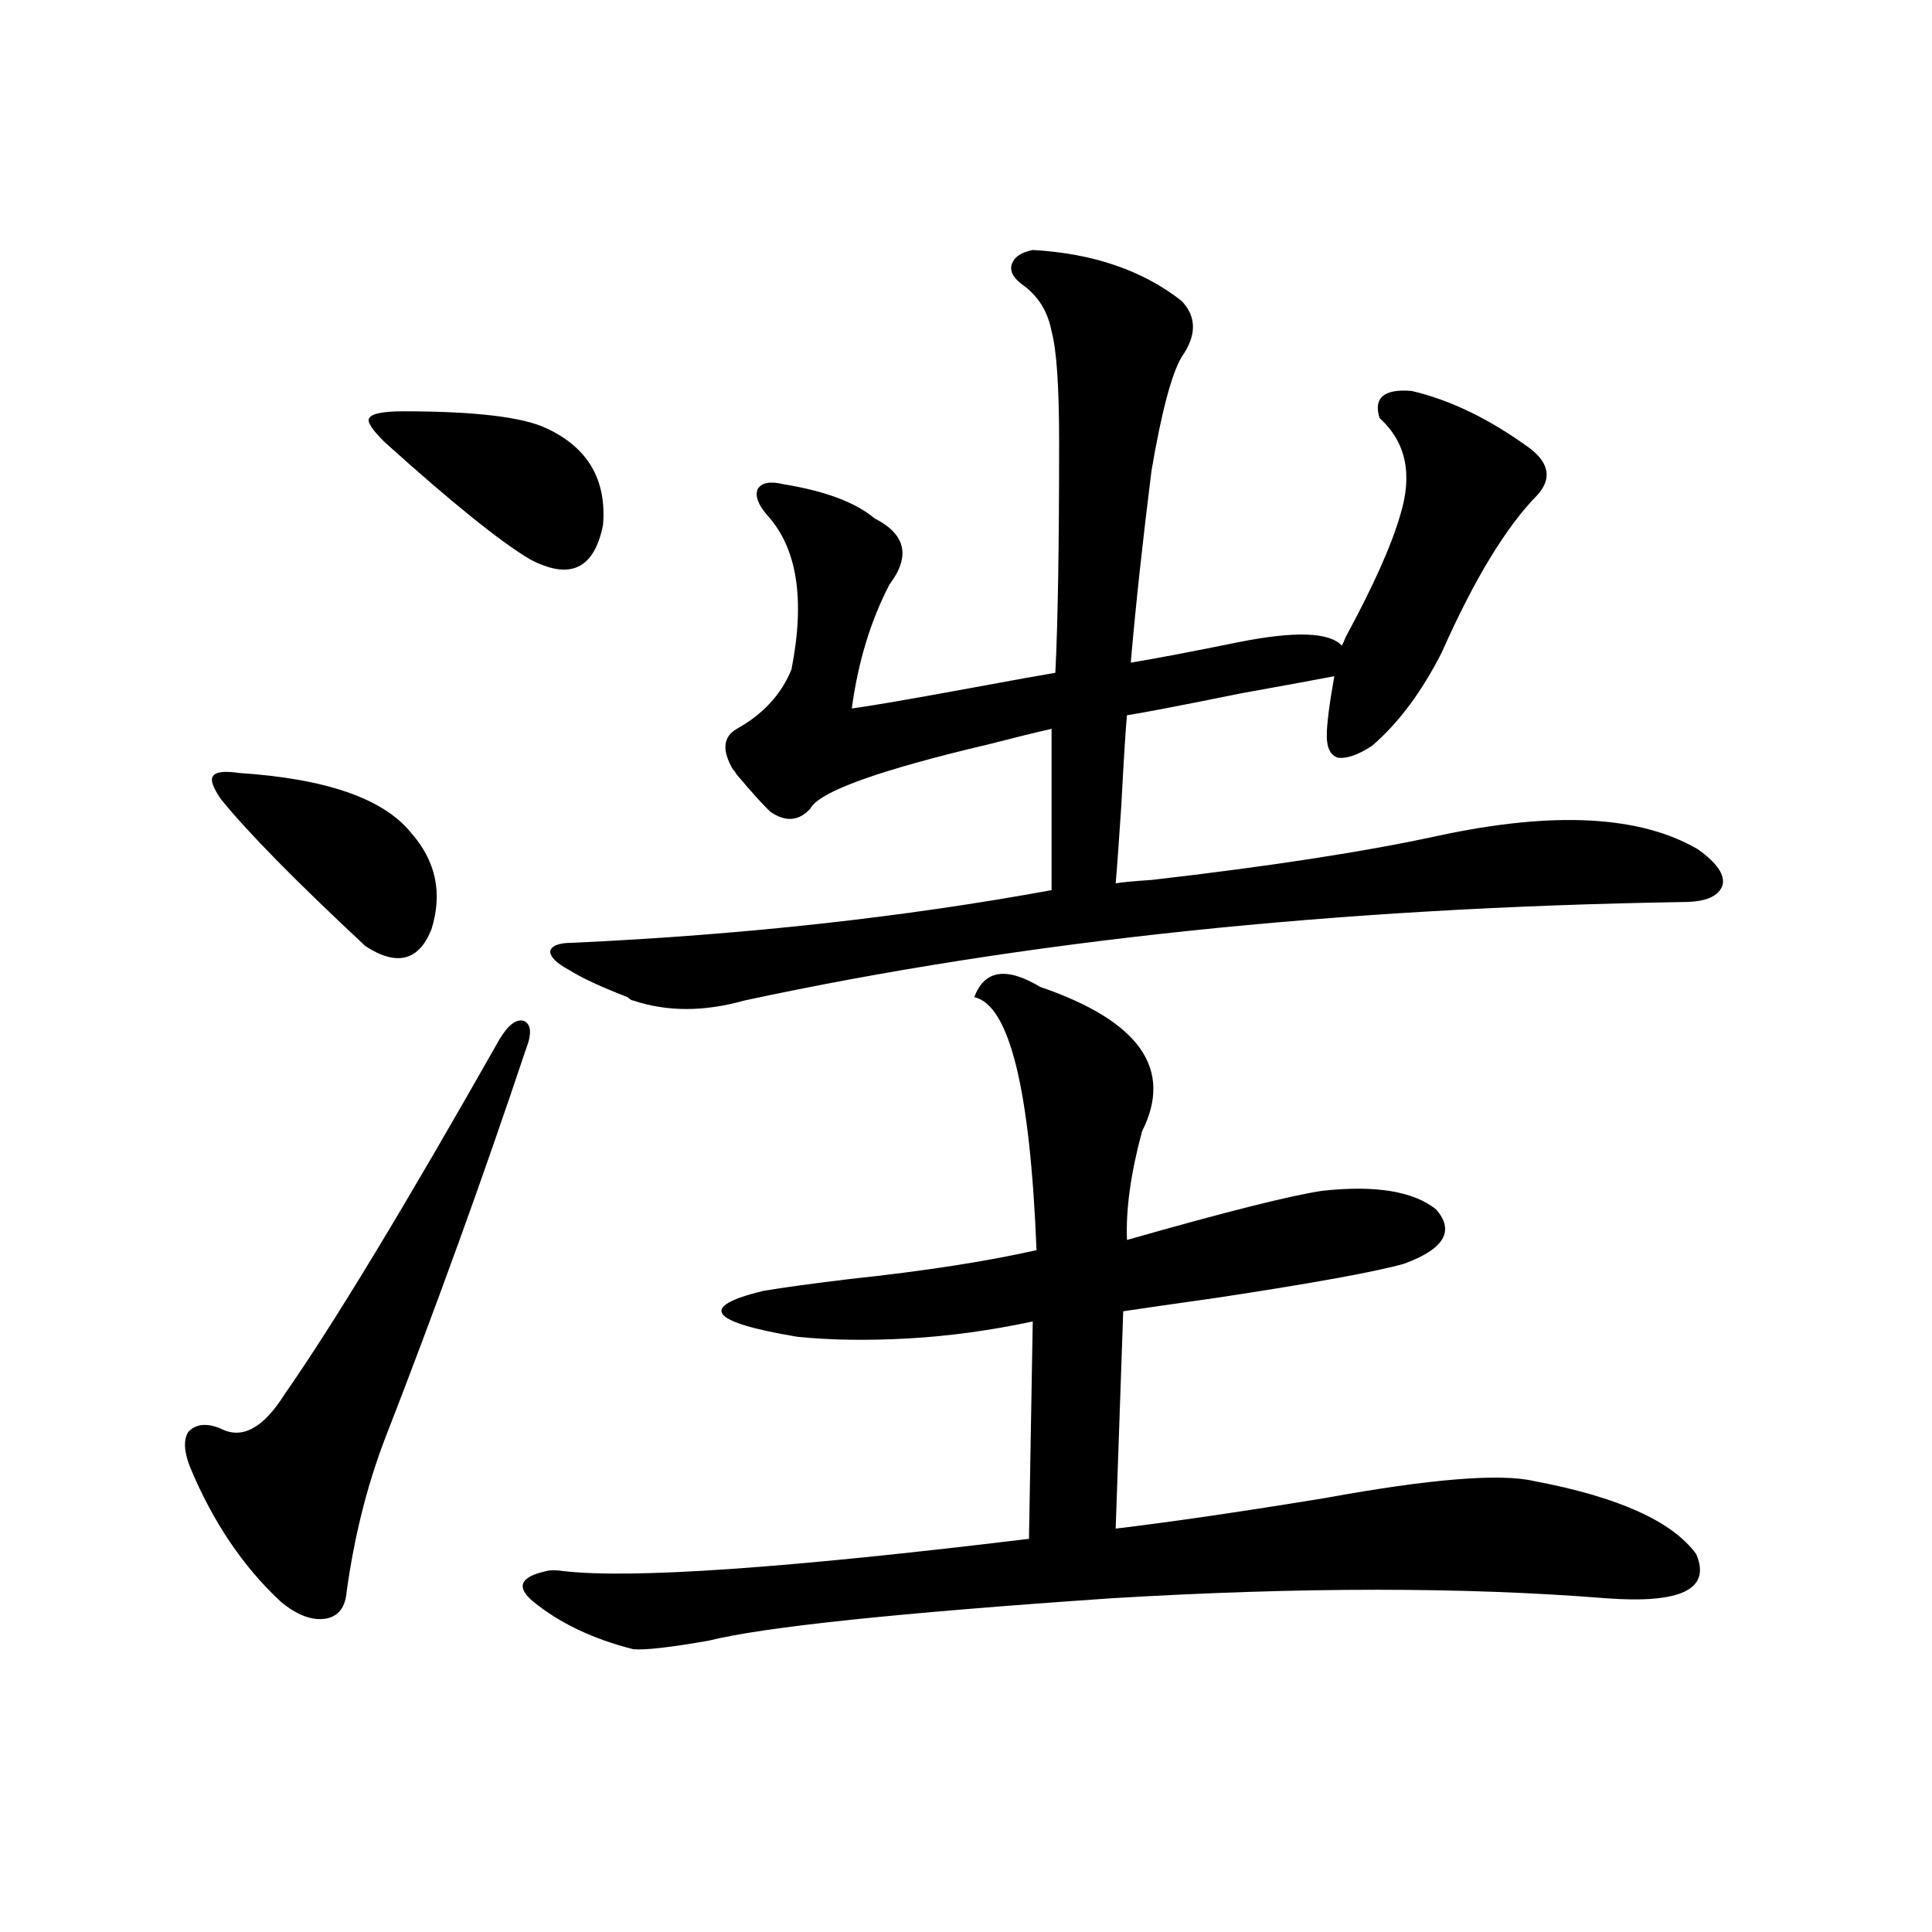 <?xml version="1.0" encoding="utf-8"?>
<!-- Generator: Adobe Illustrator 16.0.0, SVG Export Plug-In . SVG Version: 6.00 Build 0)  -->
<!DOCTYPE svg PUBLIC "-//W3C//DTD SVG 1.1//EN" "http://www.w3.org/Graphics/SVG/1.1/DTD/svg11.dtd">
<svg version="1.1" id="图层_1" xmlns="http://www.w3.org/2000/svg" xmlns:xlink="http://www.w3.org/1999/xlink" x="0px" y="0px"
	 width="1000px" height="1000px" viewBox="0 0 1000 1000" enable-background="new 0 0 1000 1000" xml:space="preserve">
<path d="M272.115,543.359c-22.118,66.221-46.508,133.594-73.169,202.148c-9.115,24.033-15.609,50.098-19.512,78.223
	c-0.655,8.199-4.237,12.882-10.731,14.063c-7.164,1.168-14.969-1.758-23.414-8.789c-19.512-18.154-35.121-41.309-46.828-69.434
	c-3.262-8.198-3.582-14.351-0.976-18.457c3.902-4.092,9.421-4.683,16.585-1.758c11.052,5.864,22.104,0,33.17-17.578
	c25.365-36.323,62.438-97.559,111.217-183.691c4.543-7.607,8.78-10.835,12.683-9.668
	C275.042,530.176,275.362,535.161,272.115,543.359z M123.826,400.098c44.877,2.939,74.465,13.184,88.778,30.762
	c13.003,14.653,16.585,31.353,10.731,50.098c-6.509,16.411-17.896,19.336-34.146,8.789c-36.432-33.975-61.462-59.463-75.12-76.465
	c-3.902-5.85-5.213-9.668-3.902-11.426C111.464,399.521,116.021,398.931,123.826,400.098z M208.702,212.891
	c37.072,0,61.782,2.939,74.145,8.789c21.463,9.971,31.219,26.67,29.268,50.098c-4.558,22.852-17.24,28.716-38.048,17.578
	c-15.609-9.365-40.654-29.58-75.12-60.645c-6.509-6.44-9.115-10.547-7.805-12.305C192.438,214.072,198.291,212.891,208.702,212.891z
	 M538.45,510.84c51.371,17.578,68.932,42.49,52.682,74.707c-5.854,21.685-8.46,40.43-7.805,56.25
	c51.371-14.639,85.196-23.14,101.461-25.488c27.316-2.925,46.828,0.303,58.535,9.668c9.756,11.138,4.223,20.518-16.585,28.125
	c-14.313,4.106-46.508,9.971-96.583,17.578c-20.822,2.939-37.072,5.273-48.779,7.031l-3.902,112.5
	c29.268-3.516,65.364-8.789,108.29-15.82c54.633-9.956,90.729-12.881,108.29-8.789c43.566,8.213,71.538,20.806,83.9,37.793
	c7.805,18.169-7.805,25.777-46.828,22.852c-72.849-5.85-158.045-5.85-255.604,0c-111.217,7.608-180.818,14.941-208.775,21.973
	c-20.167,3.516-33.17,4.972-39.023,4.395c-20.822-5.273-38.048-13.485-51.706-24.609c-9.115-7.607-6.829-12.881,6.829-15.82
	c1.951-0.576,4.878-0.576,8.78,0c35.121,4.106,115.439-1.455,240.97-16.699l1.951-112.5c-22.118,4.697-43.581,7.622-64.389,8.789
	c-21.463,1.182-40.654,0.879-57.56-0.879c-45.532-7.607-51.386-15.518-17.561-23.73c10.396-1.758,25.365-3.804,44.877-6.152
	c38.368-4.092,70.563-9.077,96.583-14.941c-3.262-83.193-13.993-126.851-32.194-130.957
	C509.503,502.051,520.89,500.293,538.45,510.84z M534.548,129.395c31.219,1.758,56.904,10.547,77.071,26.367
	c7.805,8.213,7.805,17.881,0,29.004c-5.213,8.789-10.411,28.428-15.609,58.887c-4.558,36.338-8.14,69.434-10.731,99.316
	c11.052-1.758,29.588-5.273,55.608-10.547c29.268-5.85,47.148-5.273,53.657,1.758c0.641-1.167,1.296-2.637,1.951-4.395
	c14.299-26.367,23.734-47.461,28.292-63.281c6.494-21.094,2.927-37.793-10.731-50.098c-3.262-10.547,2.271-15.229,16.585-14.063
	c20.152,4.697,40.64,14.653,61.462,29.883c9.756,7.622,11.052,15.532,3.902,23.73c-16.265,16.411-32.85,43.657-49.755,81.738
	c-10.411,20.518-22.438,36.626-36.097,48.34c-7.164,4.697-13.018,6.743-17.561,6.152c-3.902-1.167-5.854-4.971-5.854-11.426
	c0-5.85,1.296-16.108,3.902-30.762c-9.115,1.758-25.045,4.697-47.804,8.789c-31.874,6.455-51.706,10.259-59.511,11.426
	c-0.655,6.455-1.631,21.973-2.927,46.582c-1.311,19.927-2.286,33.398-2.927,40.43c3.247-0.576,9.421-1.167,18.536-1.758
	c61.127-7.031,110.562-14.639,148.289-22.852c59.831-12.881,104.708-10.547,134.631,7.031c9.756,7.031,13.979,13.184,12.683,18.457
	c-1.951,5.864-8.78,8.789-20.487,8.789c-179.508,2.939-341.455,19.927-485.842,50.977c-20.822,5.864-39.999,5.864-57.56,0
	c-0.655,0-1.631-0.576-2.927-1.758c-13.658-5.273-23.749-9.956-30.243-14.063c-6.509-3.516-9.756-6.729-9.756-9.668
	c0.641-2.925,4.543-4.395,11.707-4.395c88.443-4.092,171.048-13.184,247.799-27.246v-83.496c-7.805,1.758-18.536,4.395-32.194,7.91
	c-57.239,13.486-88.138,24.609-92.681,33.398c-5.854,6.455-12.683,7.031-20.487,1.758c-3.262-2.925-9.115-9.365-17.561-19.336
	c-0.655-1.167-1.311-2.046-1.951-2.637c-5.854-9.956-5.213-16.987,1.951-21.094c13.658-7.607,23.079-17.866,28.292-30.762
	c7.149-36.323,2.927-62.979-12.683-79.98c-4.558-5.273-6.188-9.668-4.878-13.184c1.951-3.516,6.494-4.395,13.658-2.637
	c21.463,3.516,37.072,9.38,46.828,17.578c16.25,8.213,18.856,19.639,7.805,34.277c-9.756,18.76-16.265,40.142-19.512,64.16
	c9.101-1.167,29.588-4.683,61.462-10.547c22.104-4.092,36.737-6.729,43.901-7.91c1.296-25.776,1.951-65.615,1.951-119.531
	c0-28.701-1.311-47.749-3.902-57.129c-1.951-10.547-7.164-18.745-15.609-24.609c-4.558-3.516-6.188-7.031-4.878-10.547
	C525.112,132.91,528.694,130.576,534.548,129.395z"/>
</svg>
